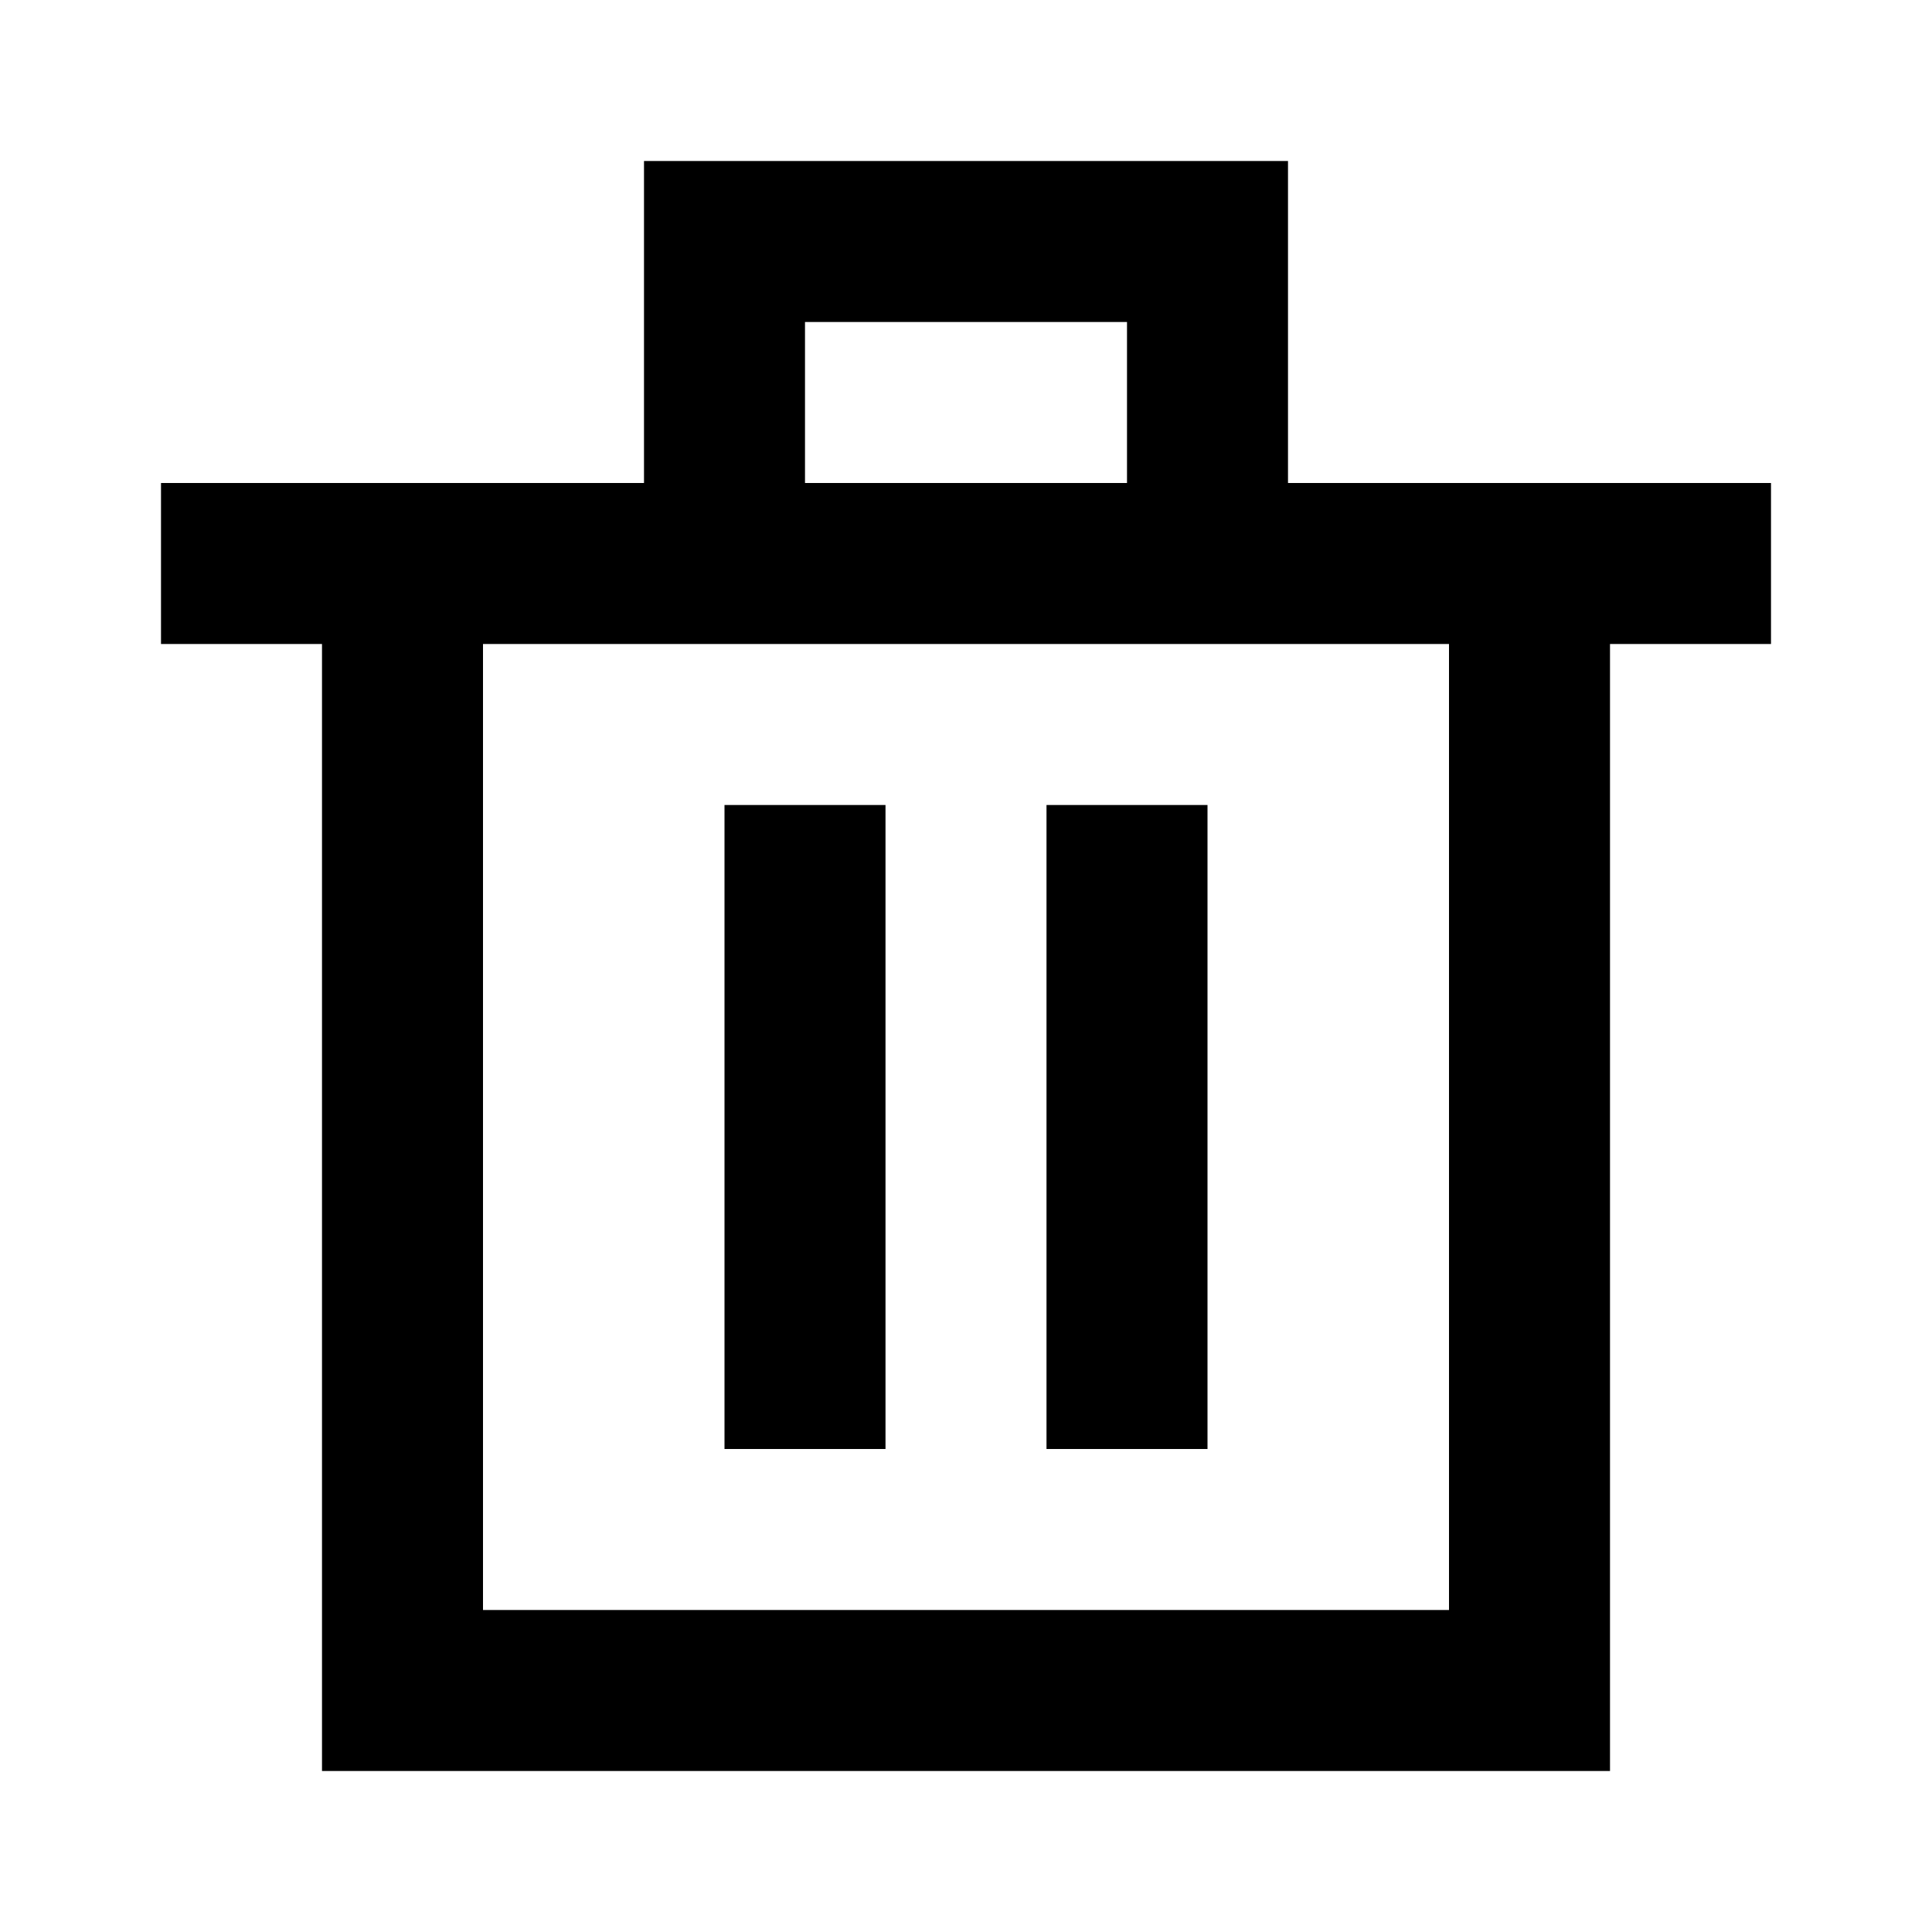 <?xml version="1.0" encoding="utf-8"?><!-- Uploaded to: SVG Repo, www.svgrepo.com, Generator: SVG Repo Mixer Tools -->
<svg width="800px" height="800px" viewBox="0 0 24 24" fill="none" xmlns="http://www.w3.org/2000/svg">
    <path d="M16 2v4h6v2h-2v14H4V8H2V6h6V2h8zm-2 2h-4v2h4V4zm0 4H6v12h12V8h-4zm-5 2h2v8H9v-8zm6 0h-2v8h2v-8z" fill="#000000"/>
</svg>